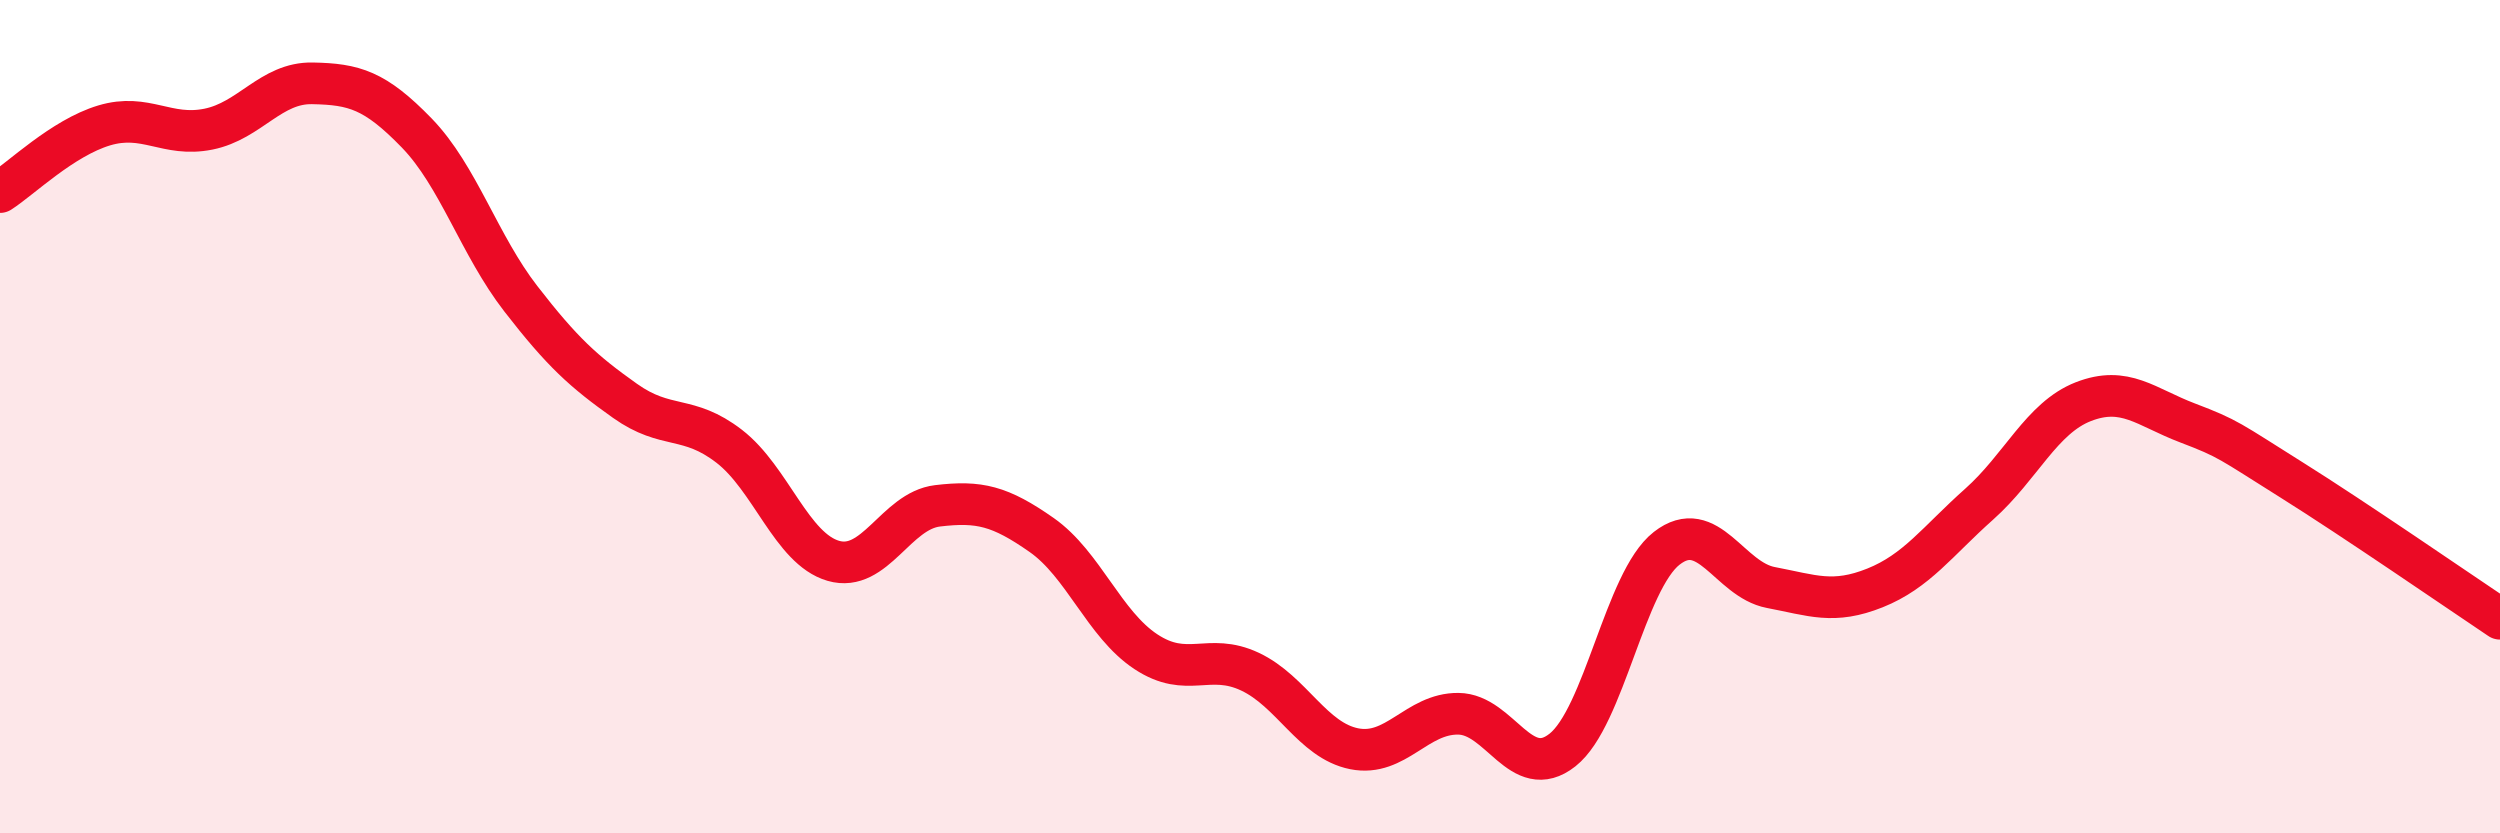 
    <svg width="60" height="20" viewBox="0 0 60 20" xmlns="http://www.w3.org/2000/svg">
      <path
        d="M 0,4.61 C 0.5,4.29 1.5,3.31 2.5,3.01 C 3.5,2.71 4,3.3 5,3.1 C 6,2.9 6.5,1.98 7.5,2 C 8.5,2.02 9,2.16 10,3.19 C 11,4.22 11.5,5.88 12.5,7.17 C 13.5,8.46 14,8.91 15,9.62 C 16,10.33 16.5,9.94 17.5,10.71 C 18.5,11.48 19,13.17 20,13.46 C 21,13.75 21.5,12.26 22.5,12.14 C 23.5,12.02 24,12.14 25,12.84 C 26,13.54 26.5,14.98 27.5,15.64 C 28.5,16.3 29,15.65 30,16.12 C 31,16.59 31.5,17.77 32.5,17.97 C 33.5,18.17 34,17.12 35,17.13 C 36,17.14 36.5,18.79 37.5,18 C 38.5,17.21 39,13.94 40,13.16 C 41,12.38 41.5,13.91 42.5,14.1 C 43.5,14.29 44,14.51 45,14.11 C 46,13.71 46.5,12.99 47.5,12.1 C 48.5,11.21 49,10.03 50,9.64 C 51,9.25 51.5,9.77 52.5,10.15 C 53.5,10.53 53.5,10.58 55,11.52 C 56.5,12.46 59,14.18 60,14.85L60 20L0 20Z"
        fill="#EB0A25"
        opacity="0.1"
        stroke-linecap="round"
        stroke-linejoin="round"
      />
      <path
        d="M 0,4.61 C 0.5,4.29 1.5,3.31 2.5,3.01 C 3.5,2.71 4,3.3 5,3.1 C 6,2.9 6.5,1.98 7.5,2 C 8.5,2.02 9,2.16 10,3.19 C 11,4.22 11.5,5.88 12.5,7.17 C 13.5,8.46 14,8.91 15,9.62 C 16,10.33 16.5,9.94 17.5,10.71 C 18.5,11.48 19,13.17 20,13.46 C 21,13.75 21.5,12.26 22.5,12.14 C 23.5,12.02 24,12.14 25,12.84 C 26,13.54 26.5,14.98 27.5,15.64 C 28.5,16.3 29,15.65 30,16.12 C 31,16.59 31.5,17.77 32.5,17.97 C 33.5,18.17 34,17.12 35,17.13 C 36,17.14 36.5,18.79 37.5,18 C 38.5,17.21 39,13.94 40,13.16 C 41,12.38 41.5,13.91 42.5,14.1 C 43.5,14.29 44,14.51 45,14.11 C 46,13.71 46.5,12.99 47.5,12.1 C 48.5,11.21 49,10.03 50,9.64 C 51,9.25 51.5,9.77 52.5,10.15 C 53.5,10.53 53.5,10.58 55,11.52 C 56.5,12.46 59,14.18 60,14.85"
        stroke="#EB0A25"
        stroke-width="1"
        fill="none"
        stroke-linecap="round"
        stroke-linejoin="round"
      />
    </svg>
  